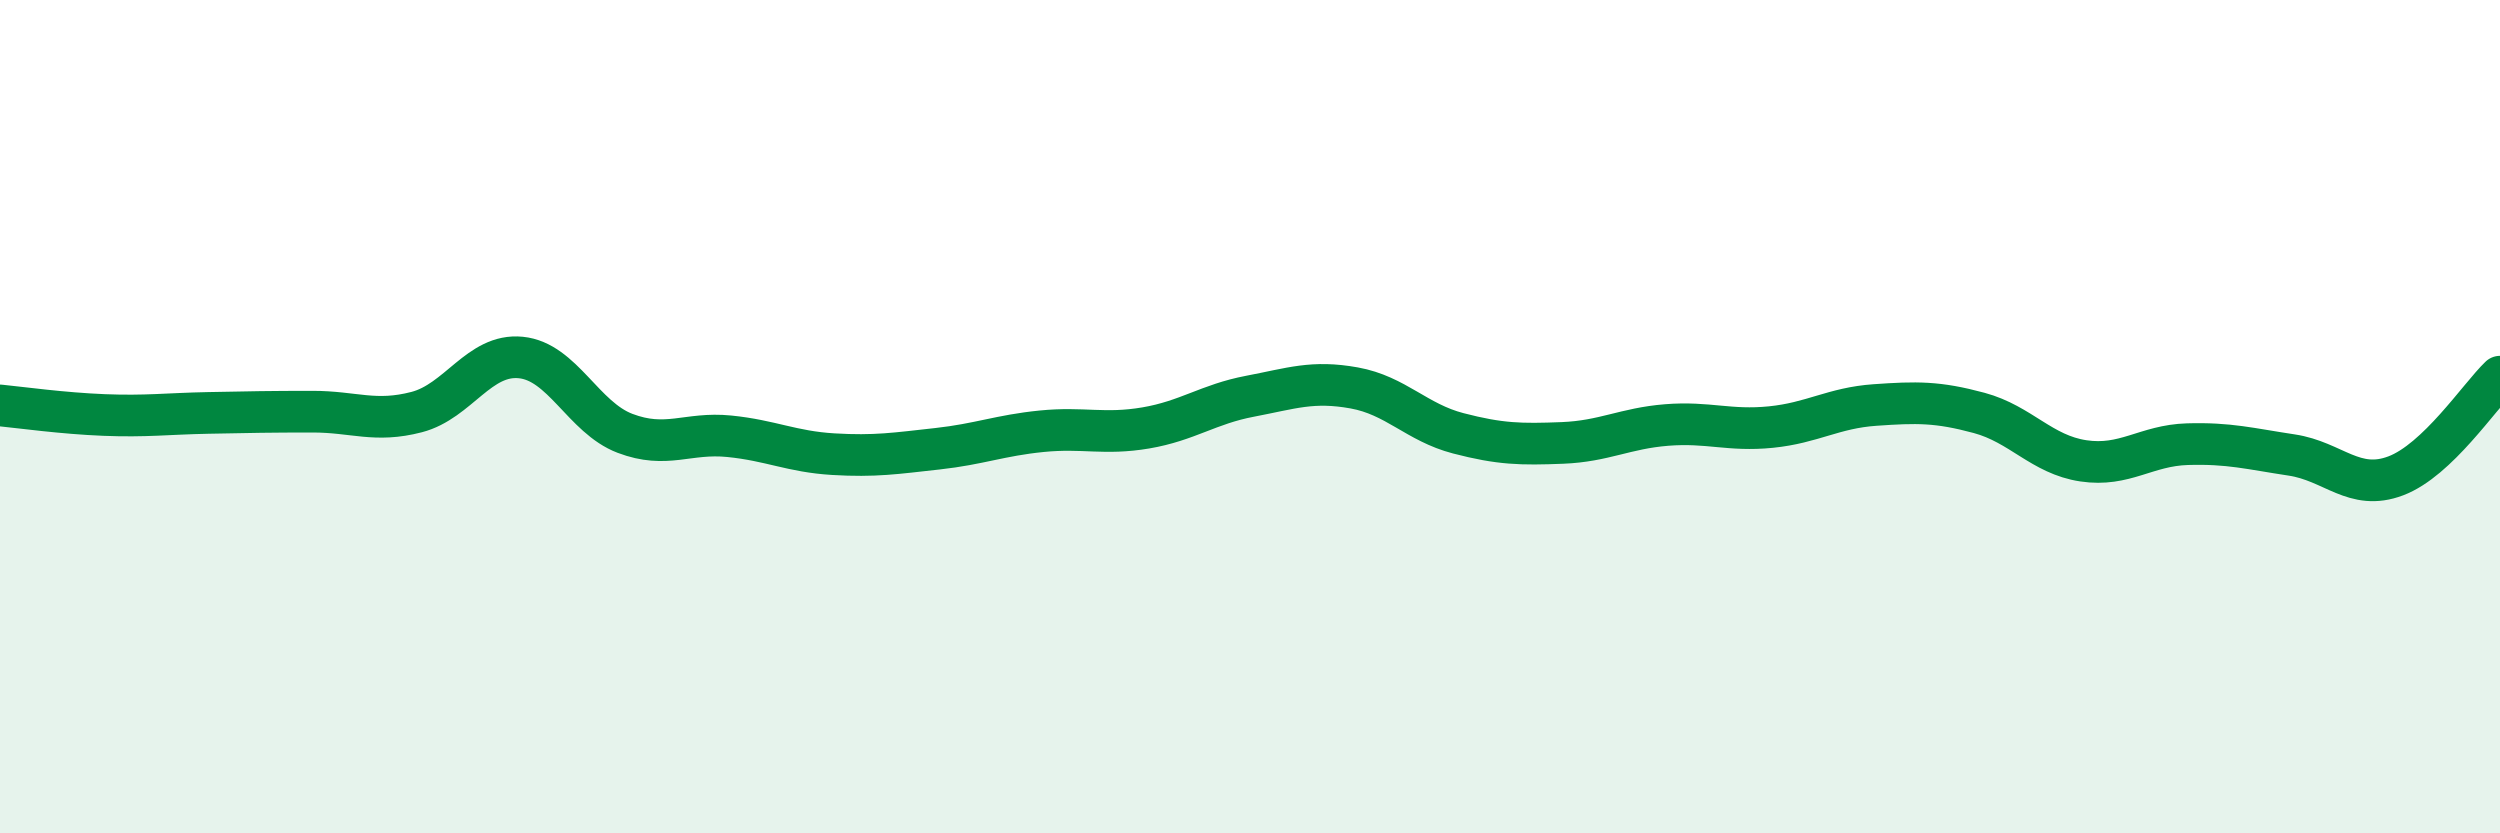 
    <svg width="60" height="20" viewBox="0 0 60 20" xmlns="http://www.w3.org/2000/svg">
      <path
        d="M 0,9.73 C 0.5,9.78 1.5,9.92 2.5,9.96 C 3.5,10 4,9.93 5,9.91 C 6,9.89 6.5,9.88 7.5,9.88 C 8.5,9.88 9,10.15 10,9.89 C 11,9.63 11.5,8.48 12.5,8.58 C 13.5,8.68 14,10.02 15,10.4 C 16,10.78 16.5,10.37 17.5,10.47 C 18.5,10.57 19,10.84 20,10.9 C 21,10.96 21.5,10.88 22.5,10.77 C 23.5,10.66 24,10.45 25,10.35 C 26,10.25 26.5,10.44 27.5,10.27 C 28.5,10.1 29,9.7 30,9.51 C 31,9.32 31.5,9.13 32.5,9.31 C 33.5,9.49 34,10.14 35,10.4 C 36,10.66 36.5,10.67 37.5,10.63 C 38.5,10.59 39,10.28 40,10.2 C 41,10.12 41.5,10.35 42.5,10.25 C 43.5,10.15 44,9.79 45,9.72 C 46,9.65 46.5,9.64 47.5,9.91 C 48.5,10.18 49,10.91 50,11.06 C 51,11.21 51.5,10.69 52.5,10.66 C 53.5,10.63 54,10.77 55,10.92 C 56,11.07 56.5,11.8 57.5,11.42 C 58.5,11.04 59.5,9.52 60,9.04L60 20L0 20Z"
        fill="#008740"
        opacity="0.1"
        stroke-linecap="round"
        stroke-linejoin="round"
      />
      <path
        d="M 0,9.73 C 0.5,9.78 1.5,9.92 2.5,9.96 C 3.5,10 4,9.93 5,9.91 C 6,9.89 6.5,9.88 7.5,9.88 C 8.5,9.88 9,10.15 10,9.89 C 11,9.63 11.5,8.48 12.5,8.58 C 13.5,8.68 14,10.02 15,10.4 C 16,10.78 16.5,10.37 17.5,10.47 C 18.5,10.57 19,10.84 20,10.9 C 21,10.96 21.5,10.88 22.5,10.77 C 23.5,10.66 24,10.45 25,10.35 C 26,10.25 26.5,10.44 27.5,10.27 C 28.5,10.1 29,9.7 30,9.51 C 31,9.32 31.5,9.13 32.5,9.31 C 33.5,9.49 34,10.14 35,10.4 C 36,10.66 36.5,10.67 37.5,10.63 C 38.5,10.59 39,10.28 40,10.2 C 41,10.12 41.5,10.35 42.5,10.25 C 43.5,10.15 44,9.79 45,9.72 C 46,9.65 46.5,9.64 47.5,9.91 C 48.5,10.18 49,10.91 50,11.06 C 51,11.21 51.5,10.69 52.5,10.66 C 53.5,10.63 54,10.77 55,10.92 C 56,11.07 56.5,11.8 57.5,11.42 C 58.5,11.04 59.5,9.52 60,9.04"
        stroke="#008740"
        stroke-width="1"
        fill="none"
        stroke-linecap="round"
        stroke-linejoin="round"
      />
    </svg>
  